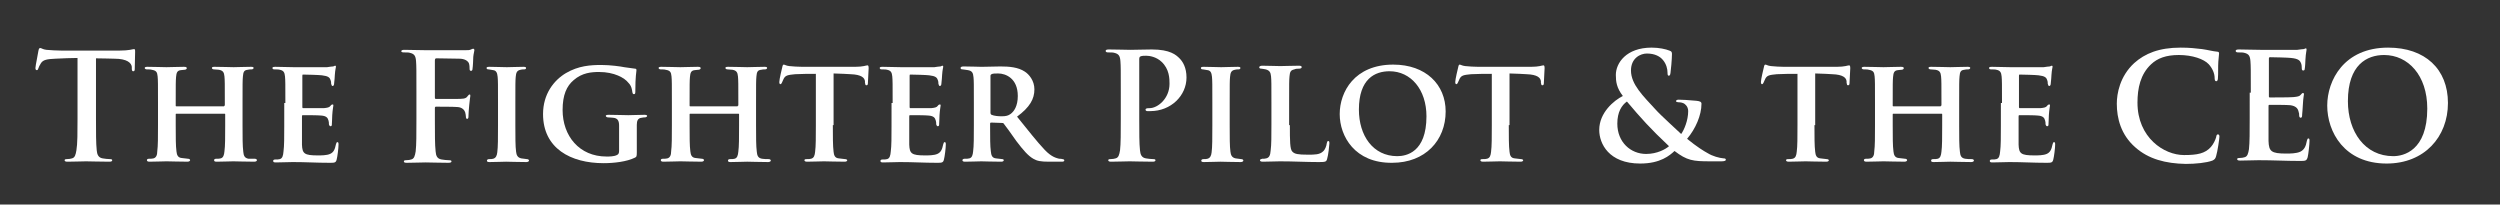 <?xml version="1.0" encoding="utf-8"?>
<!-- Generator: Adobe Illustrator 25.4.1, SVG Export Plug-In . SVG Version: 6.00 Build 0)  -->
<svg version="1.1" id="Layer_1" xmlns="http://www.w3.org/2000/svg" xmlns:xlink="http://www.w3.org/1999/xlink" x="0px" y="0px"
	 viewBox="0 0 677.2 55.4" style="enable-background:new 0 0 677.2 55.4;" xml:space="preserve">
<rect x="0" y="0" width="677.2" height="55.4" fill="#333333" stroke="none"/>
<style type="text/css">
	.st0{fill:#FFFFFF;}
</style>
<g>
	<path class="st0" d="M26,32.1c0,3.7,0,6.8,0.2,8.6c0.1,1.1,0.4,2,1.6,2.2c0.6,0.1,1.4,0.2,2,0.2c0.4,0,0.6,0.1,0.6,0.3
		c0,0.3-0.3,0.4-0.8,0.4c-2.6,0-5.2-0.1-6.3-0.1c-0.9,0-3.4,0.1-5,0.1c-0.5,0-0.8-0.1-0.8-0.4c0-0.2,0.2-0.3,0.6-0.3
		c0.6,0,1.1-0.1,1.4-0.2c0.8-0.2,1-1,1.2-2.2C21,39,21,35.8,21,32.1V15.7c-1.5,0-4,0.1-6,0.2c-2.3,0.1-3.3,0.3-3.9,1.2
		c-0.4,0.6-0.6,1.1-0.7,1.4s-0.2,0.5-0.4,0.5c-0.3,0-0.4-0.2-0.4-0.6c0-0.6,0.8-4.3,0.8-4.6c0.1-0.5,0.2-0.8,0.5-0.8
		c0.3,0,0.7,0.4,1.7,0.5c1.2,0.1,2.7,0.2,4,0.2h15.8c1.3,0,2.2-0.1,2.8-0.2c0.6-0.1,0.9-0.2,1.1-0.2c0.3,0,0.3,0.2,0.3,0.8
		c0,0.8-0.1,3.6-0.1,4.6c0,0.4-0.1,0.6-0.4,0.6c-0.3,0-0.4-0.2-0.4-0.8c0-0.1,0-0.3,0-0.4c-0.1-1-1.2-2.2-4.7-2.2
		c-1,0-2.7-0.1-5-0.1V32.1z"/>
	<path class="st0" d="M60.7,28.7c0.1,0,0.2-0.1,0.2-0.2v-0.7c0-5.2,0-6-0.1-7.1c-0.1-1.1-0.4-1.6-1.5-1.8c-0.3,0-0.9-0.1-1.3-0.1
		c-0.4,0-0.6-0.2-0.6-0.4c0-0.2,0.2-0.3,0.7-0.3c2,0,4.3,0.1,5.2,0.1c0.7,0,3.3-0.1,4.7-0.1c0.5,0,0.7,0.1,0.7,0.3
		c0,0.2-0.2,0.4-0.6,0.4c-0.4,0-0.6,0-1,0.1c-1,0.1-1.2,0.6-1.3,1.8c-0.1,1.1-0.1,2-0.1,7.2v6c0,3.2,0,5.7,0.2,7.2
		c0.1,1,0.3,1.7,1.4,1.9C67.7,43,68.5,43,69,43c0.4,0,0.6,0.2,0.6,0.4c0,0.2-0.3,0.4-0.7,0.4c-2.3,0-4.8-0.1-5.7-0.1
		c-0.8,0-3,0.1-4.5,0.1c-0.5,0-0.7-0.1-0.7-0.4c0-0.2,0.1-0.4,0.6-0.4c0.5,0,0.9,0,1.2-0.1c0.7-0.2,0.9-0.9,1-1.9
		c0.2-1.4,0.2-3.9,0.2-7V31c0-0.2-0.1-0.2-0.2-0.2h-13c-0.1,0-0.2,0-0.2,0.2v3c0,3.2,0,5.5,0.2,7c0.1,1,0.4,1.7,1.4,1.8
		c0.5,0.1,1.2,0.1,1.7,0.2c0.4,0,0.6,0.2,0.6,0.4c0,0.2-0.3,0.4-0.7,0.4c-2.2,0-4.8-0.1-5.7-0.1c-0.7,0-3.2,0.1-4.6,0.1
		c-0.4,0-0.7-0.1-0.7-0.4c0-0.2,0.1-0.4,0.6-0.4c0.5,0,0.9,0,1.2-0.1c0.7-0.2,1-0.9,1-1.9c0.2-1.4,0.2-4,0.2-7.1v-6
		c0-5.2,0-6.1-0.1-7.2c-0.1-1.2-0.4-1.6-1.6-1.8c-0.3-0.1-0.8-0.1-1.3-0.1c-0.4,0-0.6-0.2-0.6-0.4c0-0.2,0.3-0.3,0.7-0.3
		c1.9,0,4.2,0.1,5.2,0.1s3.3-0.1,4.7-0.1c0.6,0,0.8,0.1,0.8,0.4c0,0.2-0.3,0.4-0.6,0.4c-0.3,0-0.8,0.1-1,0.1c-1,0.1-1.2,0.7-1.3,1.8
		c-0.1,1.1-0.1,2.1-0.1,7.1v0.7c0,0.2,0.1,0.2,0.2,0.2H60.7z"/>
	<path class="st0" d="M77.3,27.9c0-5.2,0-6.1-0.1-7.2c-0.1-1.1-0.4-1.6-1.4-1.8c-0.3-0.1-0.9-0.1-1.4-0.1c-0.4,0-0.6-0.1-0.6-0.4
		c0-0.2,0.2-0.3,0.8-0.3c1.7,0,3.3,0.1,5,0.1c1.1,0,8.4,0,9,0c0.7-0.1,1.3-0.2,1.6-0.2c0.2,0,0.4-0.2,0.6-0.2c0.2,0,0.2,0.2,0.2,0.3
		c0,0.2-0.2,0.7-0.3,2.2c0,0.6-0.1,1.3-0.2,2.4c0,0.2-0.1,0.6-0.4,0.6c-0.2,0-0.3-0.2-0.4-0.6c0-0.2,0-0.7-0.2-1.1
		c-0.2-0.6-0.6-1-2.3-1.2c-0.7-0.1-4.3-0.2-5.1-0.2c-0.2,0-0.2,0.1-0.2,0.4v8.3c0,0.2,0,0.4,0.2,0.4c0.8,0,4.7,0,5.6,0
		c1-0.1,1.5-0.2,1.8-0.6c0.2-0.3,0.4-0.4,0.6-0.4s0.2,0.1,0.2,0.3c0,0.2-0.2,1-0.3,2.6c0,0.7-0.1,2.1-0.1,2.4c0,0.3,0,0.6-0.4,0.6
		c-0.2,0-0.4-0.4-0.4-0.6c0-0.3,0-0.5-0.1-0.9c-0.2-0.8-0.6-1.3-2-1.4c-0.7-0.1-4.1-0.1-5-0.1c-0.2,0-0.2,0.2-0.2,0.4v2.6
		c0,1.2,0,4,0,5c0.1,2.4,0.6,2.9,4.3,2.9c0.9,0,2.4,0,3.3-0.4c0.9-0.4,1.3-1.1,1.6-2.6c0.1-0.4,0.2-0.6,0.4-0.6
		c0.3,0,0.3,0.3,0.3,0.7c0,0.9-0.3,3.3-0.5,4c-0.2,0.9-0.6,0.9-1.9,0.9c-3.5,0-6.5-0.2-10-0.2c-1.4,0-2.9,0.1-4.6,0.1
		c-0.5,0-0.7-0.1-0.7-0.4c0-0.2,0.1-0.4,0.6-0.4c0.5,0,0.9,0,1.2-0.1c0.7-0.2,0.9-0.9,1-2.1c0.2-1.4,0.2-4,0.2-6.9V27.9z"/>
	<path class="st0" d="M112.8,25.1c0-6.1,0-7.2-0.1-8.5c-0.1-1.4-0.4-2-1.7-2.3c-0.3-0.1-1-0.1-1.6-0.1c-0.4,0-0.7-0.1-0.7-0.3
		c0-0.3,0.3-0.4,0.9-0.4c1.8,0,3.7,0.1,5.8,0.1c1.5,0,9.6,0,10.6,0c0.8,0,1.2,0,1.6-0.2c0.2-0.1,0.4-0.2,0.6-0.2
		c0.2,0,0.3,0.2,0.3,0.4c0,0.3-0.2,0.8-0.3,1.8c0,0.4-0.1,2.8-0.2,3.2c0,0.3-0.1,0.6-0.4,0.6s-0.4-0.2-0.4-0.6c0-0.3,0-1-0.2-1.5
		c-0.3-0.6-1.1-1.2-2.6-1.2c-1.4,0-5-0.1-6.2-0.1c-0.2,0-0.4,0.1-0.4,0.6v10c0,0.2,0,0.4,0.3,0.4c1.1,0,3.7,0,5.1,0
		c2.3,0,3,0,3.5-0.8c0.2-0.2,0.3-0.4,0.5-0.4c0.2,0,0.2,0.1,0.2,0.4c0,0.2-0.2,1.2-0.3,2.5c-0.1,0.8-0.2,2.6-0.2,2.9
		c0,0.4,0,0.8-0.4,0.8c-0.2,0-0.3-0.3-0.3-0.6c0-0.3-0.1-0.8-0.2-1.2c-0.2-0.6-0.8-1.3-2-1.4c-1-0.1-5.2-0.1-5.9-0.1
		c-0.2,0-0.3,0.1-0.3,0.4v3.2c0,3.8,0,6.8,0.2,8.5c0.1,1.2,0.4,2,1.6,2.2c0.6,0.1,1.4,0.2,2,0.2c0.5,0,0.7,0.1,0.7,0.3
		c0,0.3-0.3,0.4-0.9,0.4c-2.5,0-5-0.1-6.1-0.1c-1,0-3.6,0.1-5.1,0.1c-0.6,0-0.8-0.1-0.8-0.4c0-0.2,0.2-0.3,0.6-0.3
		c0.6,0,1.1-0.1,1.4-0.2c0.8-0.2,1-1,1.2-2.2c0.2-1.7,0.2-4.7,0.2-8.5V25.1z"/>
	<path class="st0" d="M134.9,27.9c0-5.2,0-6-0.1-7.1c-0.1-1.1-0.4-1.7-1.2-1.8c-0.4-0.1-0.8-0.1-1.2-0.2c-0.4,0-0.6-0.1-0.6-0.4
		c0-0.2,0.2-0.3,0.8-0.3c1.4,0,3.8,0.1,4.7,0.1c0.8,0,3.2-0.1,4.5-0.1c0.5,0,0.7,0.1,0.7,0.3c0,0.3-0.2,0.4-0.6,0.4
		c-0.4,0-0.5,0-0.9,0.1c-1,0.2-1.2,0.8-1.3,1.9c-0.1,1.1-0.1,1.9-0.1,7.1v6c0,3.2,0,5.8,0.2,7.2c0.1,0.9,0.4,1.6,1.4,1.8
		c0.5,0.1,1,0.1,1.5,0.2c0.4,0,0.6,0.2,0.6,0.4c0,0.2-0.3,0.4-0.7,0.4c-2.4,0-4.6-0.1-5.5-0.1c-0.7,0-3.1,0.1-4.5,0.1
		c-0.5,0-0.7-0.1-0.7-0.4c0-0.2,0.2-0.4,0.6-0.4c0.5,0,0.8,0,1.1-0.1c0.7-0.2,1-0.8,1.1-1.7c0.2-1.4,0.2-4,0.2-7.3V27.9z"/>
	<path class="st0" d="M172.5,41.3c0,1.1-0.1,1.2-0.5,1.4c-2.2,1.1-5.7,1.5-8.5,1.5c-8.9,0-16.4-4-16.4-13.3c0-5.5,3-9.2,6.2-11.1
		c3.4-2,6.7-2.2,9.6-2.2c2.4,0,5.3,0.4,6.2,0.6c0.8,0.1,2,0.3,2.9,0.4c0.4,0,0.4,0.2,0.4,0.5c0,0.4-0.3,1.4-0.3,5.7
		c0,0.6-0.1,0.7-0.4,0.7c-0.3,0-0.3-0.2-0.4-0.5c-0.1-0.7-0.2-1.7-1.1-2.6c-1-1.3-3.8-2.9-7.9-2.9c-2.1,0-4.6,0.2-6.9,2.2
		c-1.9,1.6-3,4-3,8.1c0,7,4.5,12.6,11.9,12.6c0.8,0,2,0,2.8-0.4c0.5-0.2,0.6-0.6,0.6-1.2v-2.9c0-1.6,0-2.8,0-3.9
		c0-1.3-0.4-2-1.6-2.1c-0.3,0-0.8-0.1-1.4-0.1c-0.3,0-0.6-0.2-0.6-0.4c0-0.2,0.2-0.3,0.8-0.3c1.9,0,4.2,0.1,5.3,0.1
		c1.1,0,3-0.1,4.4-0.1c0.4,0,0.7,0.1,0.7,0.3c0,0.2-0.2,0.3-0.5,0.4c-0.4,0-0.5,0-1,0.1c-1,0.1-1.3,0.8-1.3,1.9c0,1.1,0,2.4,0,4.1
		V41.3z"/>
	<path class="st0" d="M199.8,28.7c0.1,0,0.2-0.1,0.2-0.2v-0.7c0-5.2,0-6-0.1-7.1c-0.1-1.1-0.4-1.6-1.5-1.8c-0.3,0-0.9-0.1-1.3-0.1
		c-0.4,0-0.6-0.2-0.6-0.4c0-0.2,0.2-0.3,0.7-0.3c2,0,4.3,0.1,5.2,0.1c0.7,0,3.3-0.1,4.7-0.1c0.5,0,0.7,0.1,0.7,0.3
		c0,0.2-0.2,0.4-0.6,0.4c-0.4,0-0.6,0-1,0.1c-1,0.1-1.2,0.6-1.3,1.8c-0.1,1.1-0.1,2-0.1,7.2v6c0,3.2,0,5.7,0.2,7.2
		c0.1,1,0.3,1.7,1.4,1.9c0.5,0.1,1.3,0.1,1.8,0.1c0.4,0,0.6,0.2,0.6,0.4c0,0.2-0.3,0.4-0.7,0.4c-2.3,0-4.8-0.1-5.7-0.1
		c-0.8,0-3,0.1-4.5,0.1c-0.5,0-0.7-0.1-0.7-0.4c0-0.2,0.1-0.4,0.6-0.4c0.5,0,0.9,0,1.2-0.1c0.7-0.2,0.9-0.9,1-1.9
		c0.2-1.4,0.2-3.9,0.2-7V31c0-0.2-0.1-0.2-0.2-0.2h-13c-0.1,0-0.2,0-0.2,0.2v3c0,3.2,0,5.5,0.2,7c0.1,1,0.4,1.7,1.4,1.8
		c0.5,0.1,1.2,0.1,1.7,0.2c0.4,0,0.6,0.2,0.6,0.4c0,0.2-0.3,0.4-0.7,0.4c-2.2,0-4.8-0.1-5.7-0.1c-0.7,0-3.2,0.1-4.6,0.1
		c-0.4,0-0.7-0.1-0.7-0.4c0-0.2,0.1-0.4,0.6-0.4c0.5,0,0.9,0,1.2-0.1c0.7-0.2,1-0.9,1-1.9c0.2-1.4,0.2-4,0.2-7.1v-6
		c0-5.2,0-6.1-0.1-7.2c-0.1-1.2-0.4-1.6-1.6-1.8c-0.3-0.1-0.8-0.1-1.3-0.1c-0.4,0-0.6-0.2-0.6-0.4c0-0.2,0.3-0.3,0.7-0.3
		c1.9,0,4.2,0.1,5.2,0.1s3.3-0.1,4.7-0.1c0.6,0,0.8,0.1,0.8,0.4c0,0.2-0.3,0.4-0.6,0.4c-0.3,0-0.8,0.1-1,0.1c-1,0.1-1.2,0.7-1.3,1.8
		c-0.1,1.1-0.1,2.1-0.1,7.1v0.7c0,0.2,0.1,0.2,0.2,0.2H199.8z"/>
	<path class="st0" d="M225.6,33.9c0,3,0,5.7,0.2,7.2c0.1,0.9,0.3,1.7,1.4,1.8c0.5,0.1,1.2,0.1,1.7,0.2c0.4,0,0.6,0.2,0.6,0.3
		c0,0.2-0.2,0.4-0.7,0.4c-2.3,0-4.8-0.1-5.6-0.1c-0.8,0-3.2,0.1-4.6,0.1c-0.5,0-0.7-0.2-0.7-0.4c0-0.2,0.2-0.3,0.6-0.3
		c0.5,0,0.9,0,1.2-0.1c0.8-0.2,1-0.9,1.1-1.9c0.2-1.4,0.2-4,0.2-7.2V20c-1.3,0-4,0-5.6,0.1c-2,0.2-2.6,0.3-3.1,1.2
		c-0.2,0.4-0.3,0.7-0.5,1.1c-0.1,0.2-0.2,0.4-0.4,0.4c-0.2,0-0.3-0.2-0.3-0.6c0-0.7,0.7-3.6,0.8-4c0.1-0.5,0.2-0.7,0.4-0.7
		c0.3,0,0.6,0.3,1.5,0.4c1,0.1,2.4,0.2,3.6,0.2h14.2c1.1,0,1.9-0.1,2.4-0.2c0.5-0.1,0.8-0.2,1-0.2c0.2,0,0.3,0.2,0.3,0.8
		c0,0.7-0.2,3.2-0.2,4c0,0.4-0.1,0.6-0.4,0.6c-0.3,0-0.3-0.2-0.4-0.7c0-0.1,0-0.3,0-0.4c-0.1-0.9-0.9-1.8-3.9-1.9
		c-1-0.1-2.4-0.1-4.6-0.2V33.9z"/>
	<path class="st0" d="M241.8,27.9c0-5.2,0-6.1-0.1-7.2s-0.4-1.6-1.4-1.8c-0.3-0.1-0.9-0.1-1.4-0.1c-0.4,0-0.6-0.1-0.6-0.4
		c0-0.2,0.2-0.3,0.8-0.3c1.7,0,3.3,0.1,5,0.1c1.1,0,8.4,0,9,0c0.7-0.1,1.3-0.2,1.6-0.2c0.2,0,0.4-0.2,0.6-0.2c0.2,0,0.2,0.2,0.2,0.3
		c0,0.2-0.2,0.7-0.3,2.2c0,0.6-0.1,1.3-0.2,2.4c0,0.2-0.1,0.6-0.4,0.6c-0.2,0-0.3-0.2-0.4-0.6c0-0.2,0-0.7-0.2-1.1
		c-0.2-0.6-0.6-1-2.3-1.2c-0.7-0.1-4.3-0.2-5.1-0.2c-0.2,0-0.2,0.1-0.2,0.4v8.3c0,0.2,0,0.4,0.2,0.4c0.8,0,4.7,0,5.6,0
		c1-0.1,1.5-0.2,1.8-0.6c0.2-0.3,0.4-0.4,0.6-0.4s0.2,0.1,0.2,0.3c0,0.2-0.2,1-0.3,2.6c0,0.7-0.1,2.1-0.1,2.4c0,0.3,0,0.6-0.4,0.6
		c-0.2,0-0.4-0.4-0.4-0.6c0-0.3,0-0.5-0.1-0.9c-0.2-0.8-0.6-1.3-2-1.4c-0.7-0.1-4.1-0.1-5-0.1c-0.2,0-0.2,0.2-0.2,0.4v2.6
		c0,1.2,0,4,0,5c0.1,2.4,0.6,2.9,4.3,2.9c0.9,0,2.4,0,3.3-0.4c0.9-0.4,1.3-1.1,1.6-2.6c0.1-0.4,0.2-0.6,0.4-0.6
		c0.3,0,0.3,0.3,0.3,0.7c0,0.9-0.3,3.3-0.5,4c-0.2,0.9-0.6,0.9-1.9,0.9c-3.5,0-6.5-0.2-10-0.2c-1.4,0-2.9,0.1-4.6,0.1
		c-0.5,0-0.7-0.1-0.7-0.4c0-0.2,0.1-0.4,0.6-0.4c0.5,0,0.9,0,1.2-0.1c0.7-0.2,0.9-0.9,1-2.1c0.2-1.4,0.2-4,0.2-6.9V27.9z"/>
	<path class="st0" d="M263.8,27.9c0-5.2,0-6-0.1-7c-0.1-1.2-0.4-1.7-1.5-1.9c-0.4-0.1-0.9-0.1-1.4-0.2c-0.4,0-0.6-0.1-0.6-0.4
		c0-0.2,0.2-0.4,0.8-0.4c1.8,0,4.2,0.1,4.9,0.1c1.1,0,3.9-0.1,5.1-0.1c2.4,0,4.8,0.2,6.6,1.4c1.1,0.7,2.6,2.4,2.6,4.8
		c0,2.6-1.2,4.8-4.7,7.4c3,3.7,5.4,6.8,7.5,9c1.9,2,3.2,2.2,3.9,2.4c0.4,0,0.6,0,0.9,0.1c0.3,0,0.5,0.2,0.5,0.3
		c0,0.3-0.2,0.4-0.7,0.4h-3.4c-2.3,0-3.3-0.2-4.3-0.8c-1.4-0.8-2.7-2.3-4.6-4.8c-1.4-2-2.9-4.1-3.4-4.7c-0.1-0.2-0.3-0.2-0.6-0.2
		l-2.8-0.1c-0.2,0-0.3,0.1-0.3,0.3v0.7c0,3.1,0,5.4,0.2,6.8c0.1,1,0.3,1.8,1.4,1.9c0.5,0.1,1.2,0.1,1.7,0.2c0.3,0,0.4,0.2,0.4,0.3
		c0,0.2-0.2,0.4-0.7,0.4c-2.1,0-4.9-0.1-5.4-0.1c-0.6,0-3,0.1-4.4,0.1c-0.4,0-0.7-0.1-0.7-0.4c0-0.2,0.2-0.4,0.6-0.4
		c0.5,0,1,0,1.3-0.1c0.7-0.2,0.9-0.9,1-1.9c0.2-1.4,0.2-4,0.2-7.1V27.9z M268.3,30.5c0,0.3,0.1,0.5,0.3,0.6c0.7,0.3,1.8,0.4,2.7,0.4
		c1.3,0,1.8-0.2,2.4-0.6c1-0.7,2-2.2,2-4.9c0-4.8-3.3-6.1-5.3-6.1c-0.8,0-1.5,0-1.8,0.2c-0.2,0.1-0.3,0.2-0.3,0.5V30.5z"/>
	<path class="st0" d="M303.6,25.1c0-6.1,0-7.2-0.1-8.5c-0.1-1.4-0.4-2-1.7-2.3c-0.3-0.1-1-0.1-1.6-0.1c-0.4,0-0.7-0.1-0.7-0.4
		c0-0.3,0.3-0.4,0.9-0.4c2.1,0,4.6,0.1,5.8,0.1c1.6,0,4-0.1,5.8-0.1c5,0,6.6,1.5,7.5,2.4c0.9,0.9,1.9,2.5,1.9,5.2
		c0,4.9-4.2,9.1-9.8,9.1c-0.2,0-0.6,0-0.8,0c-0.2,0-0.5-0.1-0.5-0.4c0-0.3,0.3-0.4,1.1-0.4c2.2,0,5.4-2.6,5.4-6.6c0-1.3,0-4-2.2-6
		c-1.4-1.3-3.2-1.6-4.1-1.6c-0.6,0-1.2,0-1.6,0.2c-0.2,0.1-0.3,0.3-0.3,0.8v16c0,3.7,0,6.8,0.2,8.6c0.1,1.1,0.4,2,1.6,2.2
		c0.6,0.1,1.4,0.2,2,0.2c0.4,0,0.6,0.1,0.6,0.3c0,0.3-0.3,0.4-0.8,0.4c-2.6,0-5.2-0.1-6.2-0.1c-0.9,0-3.4,0.1-5,0.1
		c-0.5,0-0.8-0.1-0.8-0.4c0-0.2,0.2-0.3,0.6-0.3c0.6,0,1.1-0.1,1.4-0.2c0.8-0.2,1-1,1.2-2.2c0.2-1.7,0.2-4.8,0.2-8.5V25.1z"/>
	<path class="st0" d="M328.4,27.9c0-5.2,0-6-0.1-7.1c-0.1-1.1-0.4-1.7-1.2-1.8c-0.4-0.1-0.8-0.1-1.2-0.2c-0.4,0-0.6-0.1-0.6-0.4
		c0-0.2,0.2-0.3,0.8-0.3c1.4,0,3.8,0.1,4.7,0.1c0.8,0,3.2-0.1,4.5-0.1c0.5,0,0.7,0.1,0.7,0.3c0,0.3-0.2,0.4-0.6,0.4
		c-0.4,0-0.5,0-0.9,0.1c-1,0.2-1.2,0.8-1.3,1.9c-0.1,1.1-0.1,1.9-0.1,7.1v6c0,3.2,0,5.8,0.2,7.2c0.1,0.9,0.4,1.6,1.4,1.8
		c0.5,0.1,1,0.1,1.5,0.2c0.4,0,0.6,0.2,0.6,0.4c0,0.2-0.3,0.4-0.7,0.4c-2.4,0-4.6-0.1-5.5-0.1c-0.7,0-3.1,0.1-4.5,0.1
		c-0.5,0-0.7-0.1-0.7-0.4c0-0.2,0.2-0.4,0.6-0.4c0.5,0,0.8,0,1.1-0.1c0.7-0.2,1-0.8,1.1-1.7c0.2-1.4,0.2-4,0.2-7.3V27.9z"/>
	<path class="st0" d="M349.4,33.9c0,4.2,0,6.6,0.7,7.2c0.6,0.6,1.4,0.8,4.2,0.8c1.8,0,3.2,0,4.1-0.9c0.5-0.4,0.9-1.4,1-2.2
		c0.1-0.3,0.1-0.6,0.4-0.6c0.3,0,0.3,0.3,0.3,0.7c0,0.4-0.3,3.2-0.6,4.1c-0.2,0.8-0.4,0.9-2.2,0.9c-3.6,0-6.8-0.2-10.6-0.2
		c-1.4,0-2.9,0.1-4.6,0.1c-0.5,0-0.8-0.1-0.8-0.4c0-0.2,0.2-0.3,0.6-0.4c0.4,0,0.8,0,1.1-0.1c0.8-0.2,1.1-0.8,1.2-2.2
		c0.2-1.4,0.2-4,0.2-6.9v-6c0-5.2,0-6-0.1-7.1c-0.1-1.1-0.4-1.6-1.4-1.9c-0.3-0.1-0.8-0.1-1.2-0.2c-0.4,0-0.6-0.1-0.6-0.4
		c0-0.2,0.3-0.4,0.8-0.4c1.7,0,3.8,0.1,4.9,0.1c0.8,0,3.6-0.1,5-0.1c0.6,0,0.8,0.1,0.8,0.4c0,0.2-0.2,0.4-0.7,0.4
		c-0.4,0-0.9,0-1.3,0.2c-1,0.2-1.2,0.7-1.3,1.9c-0.1,1.1-0.1,1.8-0.1,7.1V33.9z"/>
	<path class="st0" d="M362.9,30.9c0-6,4-13.4,14.5-13.4c8.8,0,14.2,5.4,14.2,12.7c0,7.8-5.5,13.9-14.5,13.9
		C367,44.2,362.9,36.9,362.9,30.9z M386.4,31.5c0-7.2-4.2-12.2-10-12.2c-3.9,0-8.3,2-8.3,10.4c0,7,3.8,12.6,10.4,12.6
		C380.9,42.3,386.4,41.3,386.4,31.5z"/>
	<path class="st0" d="M408.7,33.9c0,3,0,5.7,0.2,7.2c0.1,0.9,0.3,1.7,1.4,1.8c0.5,0.1,1.2,0.1,1.7,0.2c0.4,0,0.6,0.2,0.6,0.3
		c0,0.2-0.2,0.4-0.7,0.4c-2.3,0-4.8-0.1-5.6-0.1c-0.8,0-3.2,0.1-4.6,0.1c-0.5,0-0.7-0.2-0.7-0.4c0-0.2,0.2-0.3,0.6-0.3
		c0.5,0,0.9,0,1.2-0.1c0.8-0.2,1-0.9,1.1-1.9c0.2-1.4,0.2-4,0.2-7.2V20c-1.3,0-4,0-5.6,0.1c-2,0.2-2.6,0.3-3.1,1.2
		c-0.2,0.4-0.3,0.7-0.5,1.1c-0.1,0.2-0.2,0.4-0.4,0.4c-0.2,0-0.3-0.2-0.3-0.6c0-0.7,0.7-3.6,0.8-4c0.1-0.5,0.2-0.7,0.4-0.7
		c0.3,0,0.6,0.3,1.5,0.4c1,0.1,2.4,0.2,3.6,0.2h14.2c1.1,0,1.9-0.1,2.4-0.2c0.5-0.1,0.8-0.2,1-0.2c0.2,0,0.3,0.2,0.3,0.8
		c0,0.7-0.2,3.2-0.2,4c0,0.4-0.1,0.6-0.4,0.6c-0.3,0-0.3-0.2-0.4-0.7c0-0.1,0-0.3,0-0.4c-0.1-0.9-0.9-1.8-3.9-1.9
		c-1-0.1-2.4-0.1-4.6-0.2V33.9z"/>
	<path class="st0" d="M433.2,35.2c0-4.7,4-8,6.4-9.2c-1.7-2.2-1.9-3.9-1.9-5.7c0-3.2,2.8-7.4,9.7-7.4c2,0,3.8,0.4,4.8,0.8
		c0.7,0.2,0.7,0.6,0.7,1c0,1.3-0.3,4.5-0.4,5.1c-0.1,0.6-0.2,0.7-0.5,0.7c-0.2,0-0.3-0.2-0.3-0.8c0-1-0.3-2.3-1.2-3.4
		c-0.8-1-2.2-1.8-4.4-1.8c-1.7,0-4.3,1.2-4.3,4.6c0,3.8,3.4,7,6.6,10.5c1.4,1.6,6.3,6,7,6.7c0.8-1.1,1.9-3.7,1.9-6.2
		c0-0.6-0.2-1.3-0.8-1.8c-0.5-0.5-1.3-0.6-1.9-0.6c-0.2,0-0.6-0.1-0.6-0.3c0-0.3,0.4-0.4,0.7-0.4c1,0,2.6,0.1,4.8,0.3
		c1,0.1,1.4,0.3,1.4,0.8c0,3.1-1.6,6.8-3.9,9.5c2.7,2.2,4.5,3.3,5.6,3.9c1.3,0.8,3.1,1.3,4.3,1.4c0.4,0,0.6,0.1,0.6,0.4
		c0,0.2-0.3,0.4-1.2,0.4c-0.3,0-2.8,0-3.1,0c-4.6,0-6.2-0.2-9.6-2.8c-1.3,1.2-3.8,3.4-9.3,3.4C435.8,44.3,433.2,38.9,433.2,35.2z
		 M452.1,39.6c-5.1-4.8-7.6-7.6-11.4-12.1c-1.4,1-2.6,2.8-2.6,6c0,5,3.6,8.2,7.8,8.2C448.9,41.7,451.2,40.4,452.1,39.6z"/>
	<path class="st0" d="M491.5,33.9c0,3,0,5.7,0.2,7.2c0.1,0.9,0.3,1.7,1.4,1.8c0.5,0.1,1.2,0.1,1.7,0.2c0.4,0,0.6,0.2,0.6,0.3
		c0,0.2-0.2,0.4-0.7,0.4c-2.3,0-4.8-0.1-5.6-0.1c-0.8,0-3.2,0.1-4.6,0.1c-0.5,0-0.7-0.2-0.7-0.4c0-0.2,0.2-0.3,0.6-0.3
		c0.5,0,0.9,0,1.2-0.1c0.8-0.2,1-0.9,1.1-1.9c0.2-1.4,0.2-4,0.2-7.2V20c-1.3,0-4,0-5.6,0.1c-2,0.2-2.6,0.3-3.1,1.2
		c-0.2,0.4-0.3,0.7-0.5,1.1c-0.1,0.2-0.2,0.4-0.4,0.4c-0.2,0-0.3-0.2-0.3-0.6c0-0.7,0.7-3.6,0.8-4c0.1-0.5,0.2-0.7,0.4-0.7
		c0.3,0,0.6,0.3,1.5,0.4c1,0.1,2.4,0.2,3.6,0.2h14.2c1.1,0,1.9-0.1,2.4-0.2c0.5-0.1,0.8-0.2,1-0.2c0.2,0,0.3,0.2,0.3,0.8
		c0,0.7-0.2,3.2-0.2,4c0,0.4-0.1,0.6-0.4,0.6c-0.3,0-0.3-0.2-0.4-0.7c0-0.1,0-0.3,0-0.4c-0.1-0.9-0.9-1.8-3.9-1.9
		c-1-0.1-2.4-0.1-4.6-0.2V33.9z"/>
	<path class="st0" d="M525.7,28.7c0.1,0,0.2-0.1,0.2-0.2v-0.7c0-5.2,0-6-0.1-7.1c-0.1-1.1-0.4-1.6-1.5-1.8c-0.3,0-0.9-0.1-1.3-0.1
		c-0.4,0-0.6-0.2-0.6-0.4c0-0.2,0.2-0.3,0.7-0.3c2,0,4.3,0.1,5.2,0.1c0.7,0,3.3-0.1,4.7-0.1c0.5,0,0.7,0.1,0.7,0.3
		c0,0.2-0.2,0.4-0.6,0.4c-0.4,0-0.6,0-1,0.1c-1,0.1-1.2,0.6-1.3,1.8c-0.1,1.1-0.1,2-0.1,7.2v6c0,3.2,0,5.7,0.2,7.2
		c0.1,1,0.3,1.7,1.4,1.9c0.5,0.1,1.3,0.1,1.8,0.1c0.4,0,0.6,0.2,0.6,0.4c0,0.2-0.3,0.4-0.7,0.4c-2.3,0-4.8-0.1-5.7-0.1
		c-0.8,0-3,0.1-4.5,0.1c-0.5,0-0.7-0.1-0.7-0.4c0-0.2,0.1-0.4,0.6-0.4c0.5,0,0.9,0,1.2-0.1c0.7-0.2,0.9-0.9,1-1.9
		c0.2-1.4,0.2-3.9,0.2-7V31c0-0.2-0.1-0.2-0.2-0.2h-13c-0.1,0-0.2,0-0.2,0.2v3c0,3.2,0,5.5,0.2,7c0.1,1,0.4,1.7,1.4,1.8
		c0.5,0.1,1.2,0.1,1.7,0.2c0.4,0,0.6,0.2,0.6,0.4c0,0.2-0.3,0.4-0.7,0.4c-2.2,0-4.8-0.1-5.7-0.1c-0.7,0-3.2,0.1-4.6,0.1
		c-0.4,0-0.7-0.1-0.7-0.4c0-0.2,0.1-0.4,0.6-0.4c0.5,0,0.9,0,1.2-0.1c0.7-0.2,1-0.9,1-1.9c0.2-1.4,0.2-4,0.2-7.1v-6
		c0-5.2,0-6.1-0.1-7.2c-0.1-1.2-0.4-1.6-1.6-1.8c-0.3-0.1-0.8-0.1-1.3-0.1c-0.4,0-0.6-0.2-0.6-0.4c0-0.2,0.3-0.3,0.7-0.3
		c1.9,0,4.2,0.1,5.2,0.1c0.9,0,3.3-0.1,4.7-0.1c0.6,0,0.8,0.1,0.8,0.4c0,0.2-0.3,0.4-0.6,0.4c-0.3,0-0.8,0.1-1,0.1
		c-1,0.1-1.2,0.7-1.3,1.8c-0.1,1.1-0.1,2.1-0.1,7.1v0.7c0,0.2,0.1,0.2,0.2,0.2H525.7z"/>
	<path class="st0" d="M542.3,27.9c0-5.2,0-6.1-0.1-7.2s-0.4-1.6-1.4-1.8c-0.3-0.1-0.9-0.1-1.4-0.1c-0.4,0-0.6-0.1-0.6-0.4
		c0-0.2,0.2-0.3,0.8-0.3c1.7,0,3.3,0.1,5,0.1c1.1,0,8.4,0,9,0c0.7-0.1,1.3-0.2,1.6-0.2c0.2,0,0.4-0.2,0.6-0.2c0.2,0,0.2,0.2,0.2,0.3
		c0,0.2-0.2,0.7-0.3,2.2c0,0.6-0.1,1.3-0.2,2.4c0,0.2-0.1,0.6-0.4,0.6c-0.2,0-0.3-0.2-0.4-0.6c0-0.2,0-0.7-0.2-1.1
		c-0.2-0.6-0.6-1-2.3-1.2c-0.7-0.1-4.3-0.2-5.1-0.2c-0.2,0-0.2,0.1-0.2,0.4v8.3c0,0.2,0,0.4,0.2,0.4c0.8,0,4.7,0,5.6,0
		c1-0.1,1.5-0.2,1.8-0.6c0.2-0.3,0.4-0.4,0.6-0.4s0.2,0.1,0.2,0.3c0,0.2-0.2,1-0.3,2.6c0,0.7-0.1,2.1-0.1,2.4c0,0.3,0,0.6-0.4,0.6
		c-0.2,0-0.4-0.4-0.4-0.6c0-0.3,0-0.5-0.1-0.9c-0.2-0.8-0.6-1.3-2-1.4c-0.7-0.1-4.1-0.1-5-0.1c-0.2,0-0.2,0.2-0.2,0.4v2.6
		c0,1.2,0,4,0,5c0.1,2.4,0.6,2.9,4.3,2.9c0.9,0,2.4,0,3.3-0.4c0.9-0.4,1.3-1.1,1.6-2.6c0.1-0.4,0.2-0.6,0.4-0.6
		c0.3,0,0.3,0.3,0.3,0.7c0,0.9-0.3,3.3-0.5,4c-0.2,0.9-0.6,0.9-1.9,0.9c-3.5,0-6.5-0.2-10-0.2c-1.4,0-2.9,0.1-4.6,0.1
		c-0.5,0-0.7-0.1-0.7-0.4c0-0.2,0.1-0.4,0.6-0.4c0.5,0,0.9,0,1.2-0.1c0.7-0.2,0.9-0.9,1-2.1c0.2-1.4,0.2-4,0.2-6.9V27.9z"/>
	<path class="st0" d="M578.4,39.9c-3.9-3.4-5-7.9-5-11.8c0-2.7,0.8-7.4,4.7-11c2.9-2.6,6.7-4.2,12.6-4.2c2.5,0,4,0.2,5.8,0.4
		c1.5,0.2,2.9,0.6,4.1,0.7c0.4,0,0.5,0.2,0.5,0.5c0,0.3-0.1,0.8-0.2,2.2c-0.1,1.3,0,3.5-0.1,4.3c0,0.6-0.1,1-0.5,1
		c-0.3,0-0.4-0.4-0.4-0.9c0-1.2-0.6-2.6-1.6-3.7c-1.3-1.4-4.4-2.5-8.1-2.5c-3.5,0-5.8,0.9-7.5,2.5c-2.9,2.7-3.7,6.5-3.7,10.4
		c0,9.5,7.2,14.2,12.6,14.2c3.6,0,5.7-0.4,7.3-2.2c0.7-0.8,1.2-1.9,1.4-2.6c0.1-0.6,0.2-0.8,0.5-0.8c0.3,0,0.4,0.3,0.4,0.6
		c0,0.5-0.5,4-0.9,5.3c-0.2,0.7-0.4,0.9-1,1.2c-1.6,0.6-4.6,0.9-7.2,0.9C586.6,44.3,582,43.1,578.4,39.9z"/>
	<path class="st0" d="M609.7,25.1c0-6.1,0-7.2-0.1-8.5c-0.1-1.4-0.4-2-1.7-2.3c-0.3-0.1-1-0.1-1.6-0.1c-0.4,0-0.7-0.1-0.7-0.4
		c0-0.3,0.3-0.4,0.9-0.4c1.8,0,3.7,0.1,5.8,0.1c1.3,0,9.2,0,10,0c0.8-0.1,1.4-0.2,1.7-0.2c0.2,0,0.4-0.2,0.6-0.2s0.2,0.2,0.2,0.4
		c0,0.3-0.2,0.8-0.3,2.6c0,0.4-0.1,2.2-0.2,2.6c0,0.2-0.1,0.4-0.4,0.4c-0.3,0-0.4-0.2-0.4-0.7c0-0.2,0-0.8-0.2-1.3
		c-0.3-0.7-0.7-1.2-2.7-1.4c-0.7-0.1-4.9-0.2-5.7-0.2c-0.2,0-0.3,0.1-0.3,0.4v10.1c0,0.3,0,0.4,0.3,0.4c0.9,0,5.5,0,6.4-0.1
		c1-0.1,1.6-0.2,1.9-0.6c0.3-0.3,0.4-0.5,0.6-0.5c0.2,0,0.3,0.1,0.3,0.3s-0.2,0.9-0.3,2.9c0,0.8-0.2,2.4-0.2,2.7
		c0,0.3,0,0.8-0.4,0.8c-0.3,0-0.4-0.4-0.4-0.6c0-0.4,0-0.6-0.2-1.2c-0.2-0.8-0.8-1.4-2.2-1.6c-0.8-0.1-4.7-0.1-5.7-0.1
		c-0.2,0-0.2,0.2-0.2,0.4v3.2c0,1.4,0,5,0,6.2c0.1,2.8,0.7,3.4,4.8,3.4c1,0,2.7,0,3.8-0.5c1-0.5,1.5-1.3,1.8-3
		c0.1-0.4,0.2-0.6,0.4-0.6c0.3,0,0.3,0.3,0.3,0.7c0,0.9-0.3,3.6-0.5,4.4c-0.3,1-0.6,1-2.2,1c-3.6,0-7.1-0.2-11.1-0.2
		c-1.6,0-3.2,0.1-5,0.1c-0.5,0-0.8-0.1-0.8-0.4c0-0.2,0.2-0.3,0.6-0.3c0.6,0,1.1-0.1,1.4-0.2c0.8-0.2,1-1,1.2-2.2
		c0.2-1.7,0.2-4.8,0.2-8.5V25.1z"/>
	<path class="st0" d="M630.4,28.6c0-6.8,4.5-15.7,16.5-15.7c10,0,16.2,5.8,16.2,15c0,9.2-6.4,16.4-16.6,16.4
		C635,44.3,630.4,35.7,630.4,28.6z M657.5,29.4c0-9-5.2-14.5-11.7-14.5c-4.6,0-9.8,2.6-9.8,12.5c0,8.3,4.6,14.9,12.3,14.9
		C651,42.3,657.5,40.9,657.5,29.4z"/>
</g>
</svg>
